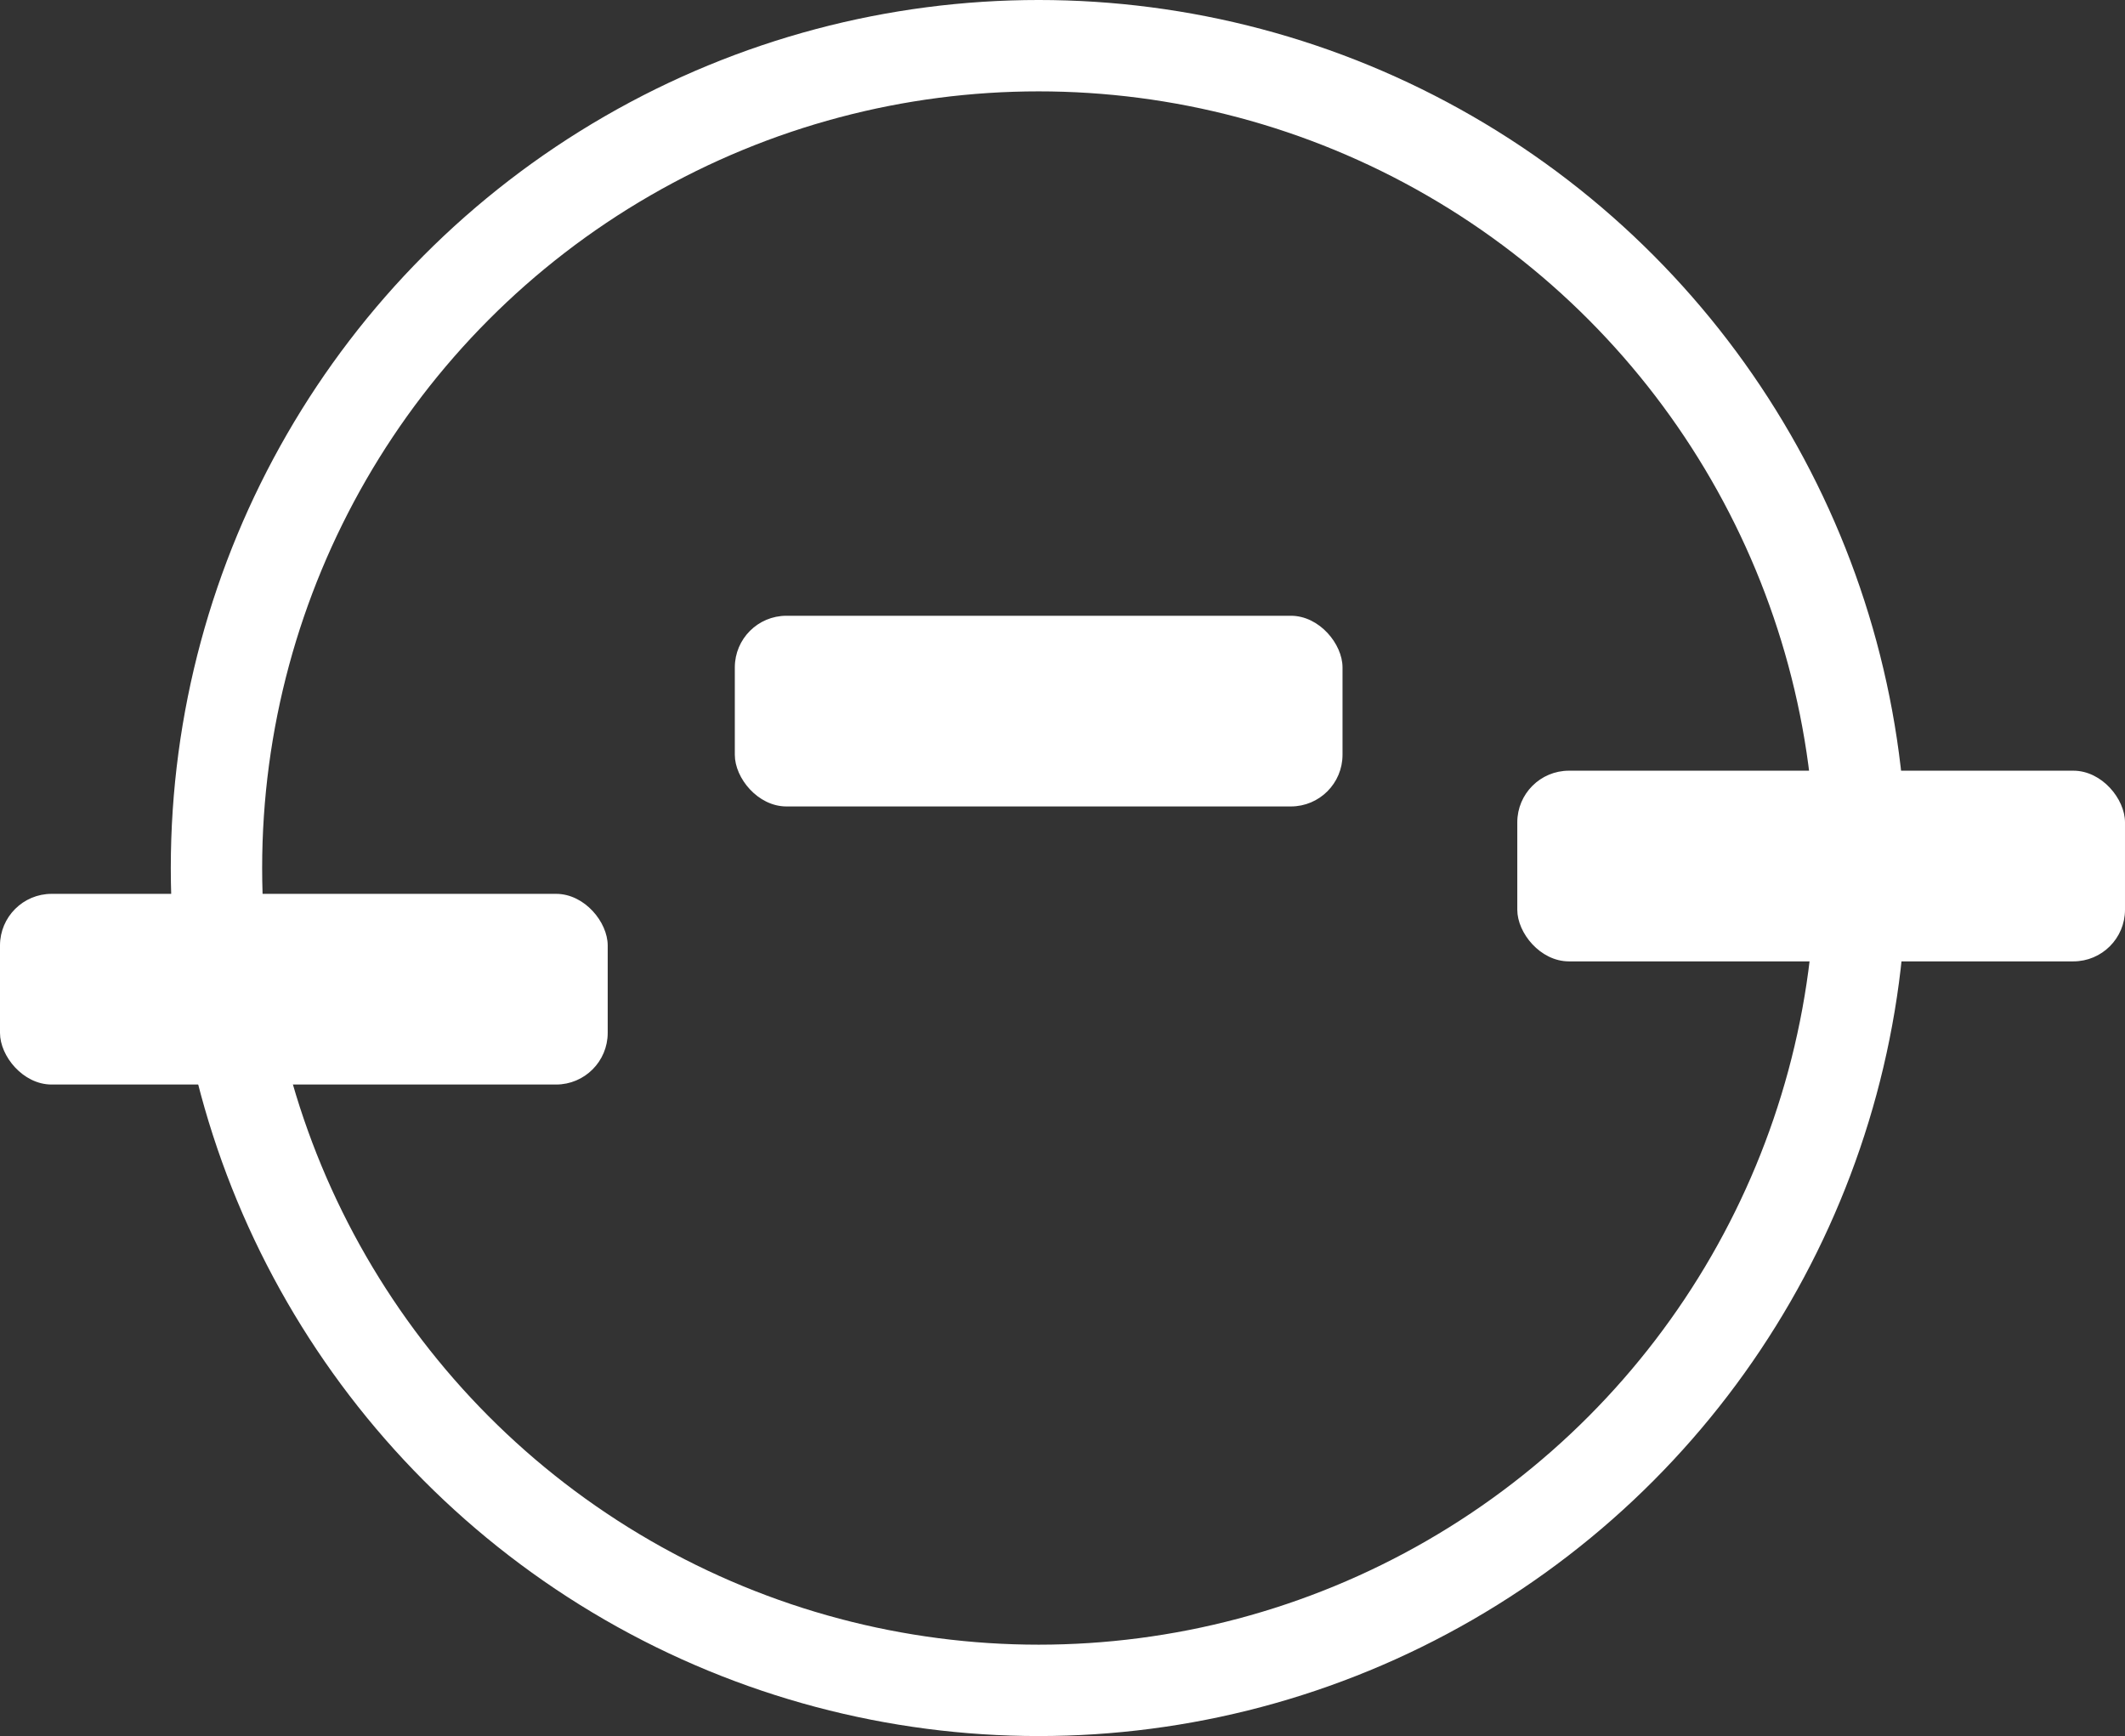 <?xml version="1.0" encoding="UTF-8"?> <svg xmlns="http://www.w3.org/2000/svg" width="535" height="437" viewBox="0 0 535 437" fill="none"><rect x="0" y="0" width="535" height="437" fill="#333333" stroke="none"/><circle cx="261.5" cy="218.5" r="207" stroke="white" stroke-width="23"></circle><rect x="0.5" y="225.5" width="152" height="47" rx="12.5" fill="white" stroke="white"></rect><rect x="382.5" y="194.5" width="152" height="47" rx="12.5" fill="white" stroke="white"></rect><rect x="185.5" y="155.5" width="152" height="47" rx="12.5" fill="white" stroke="white"></rect></svg> 